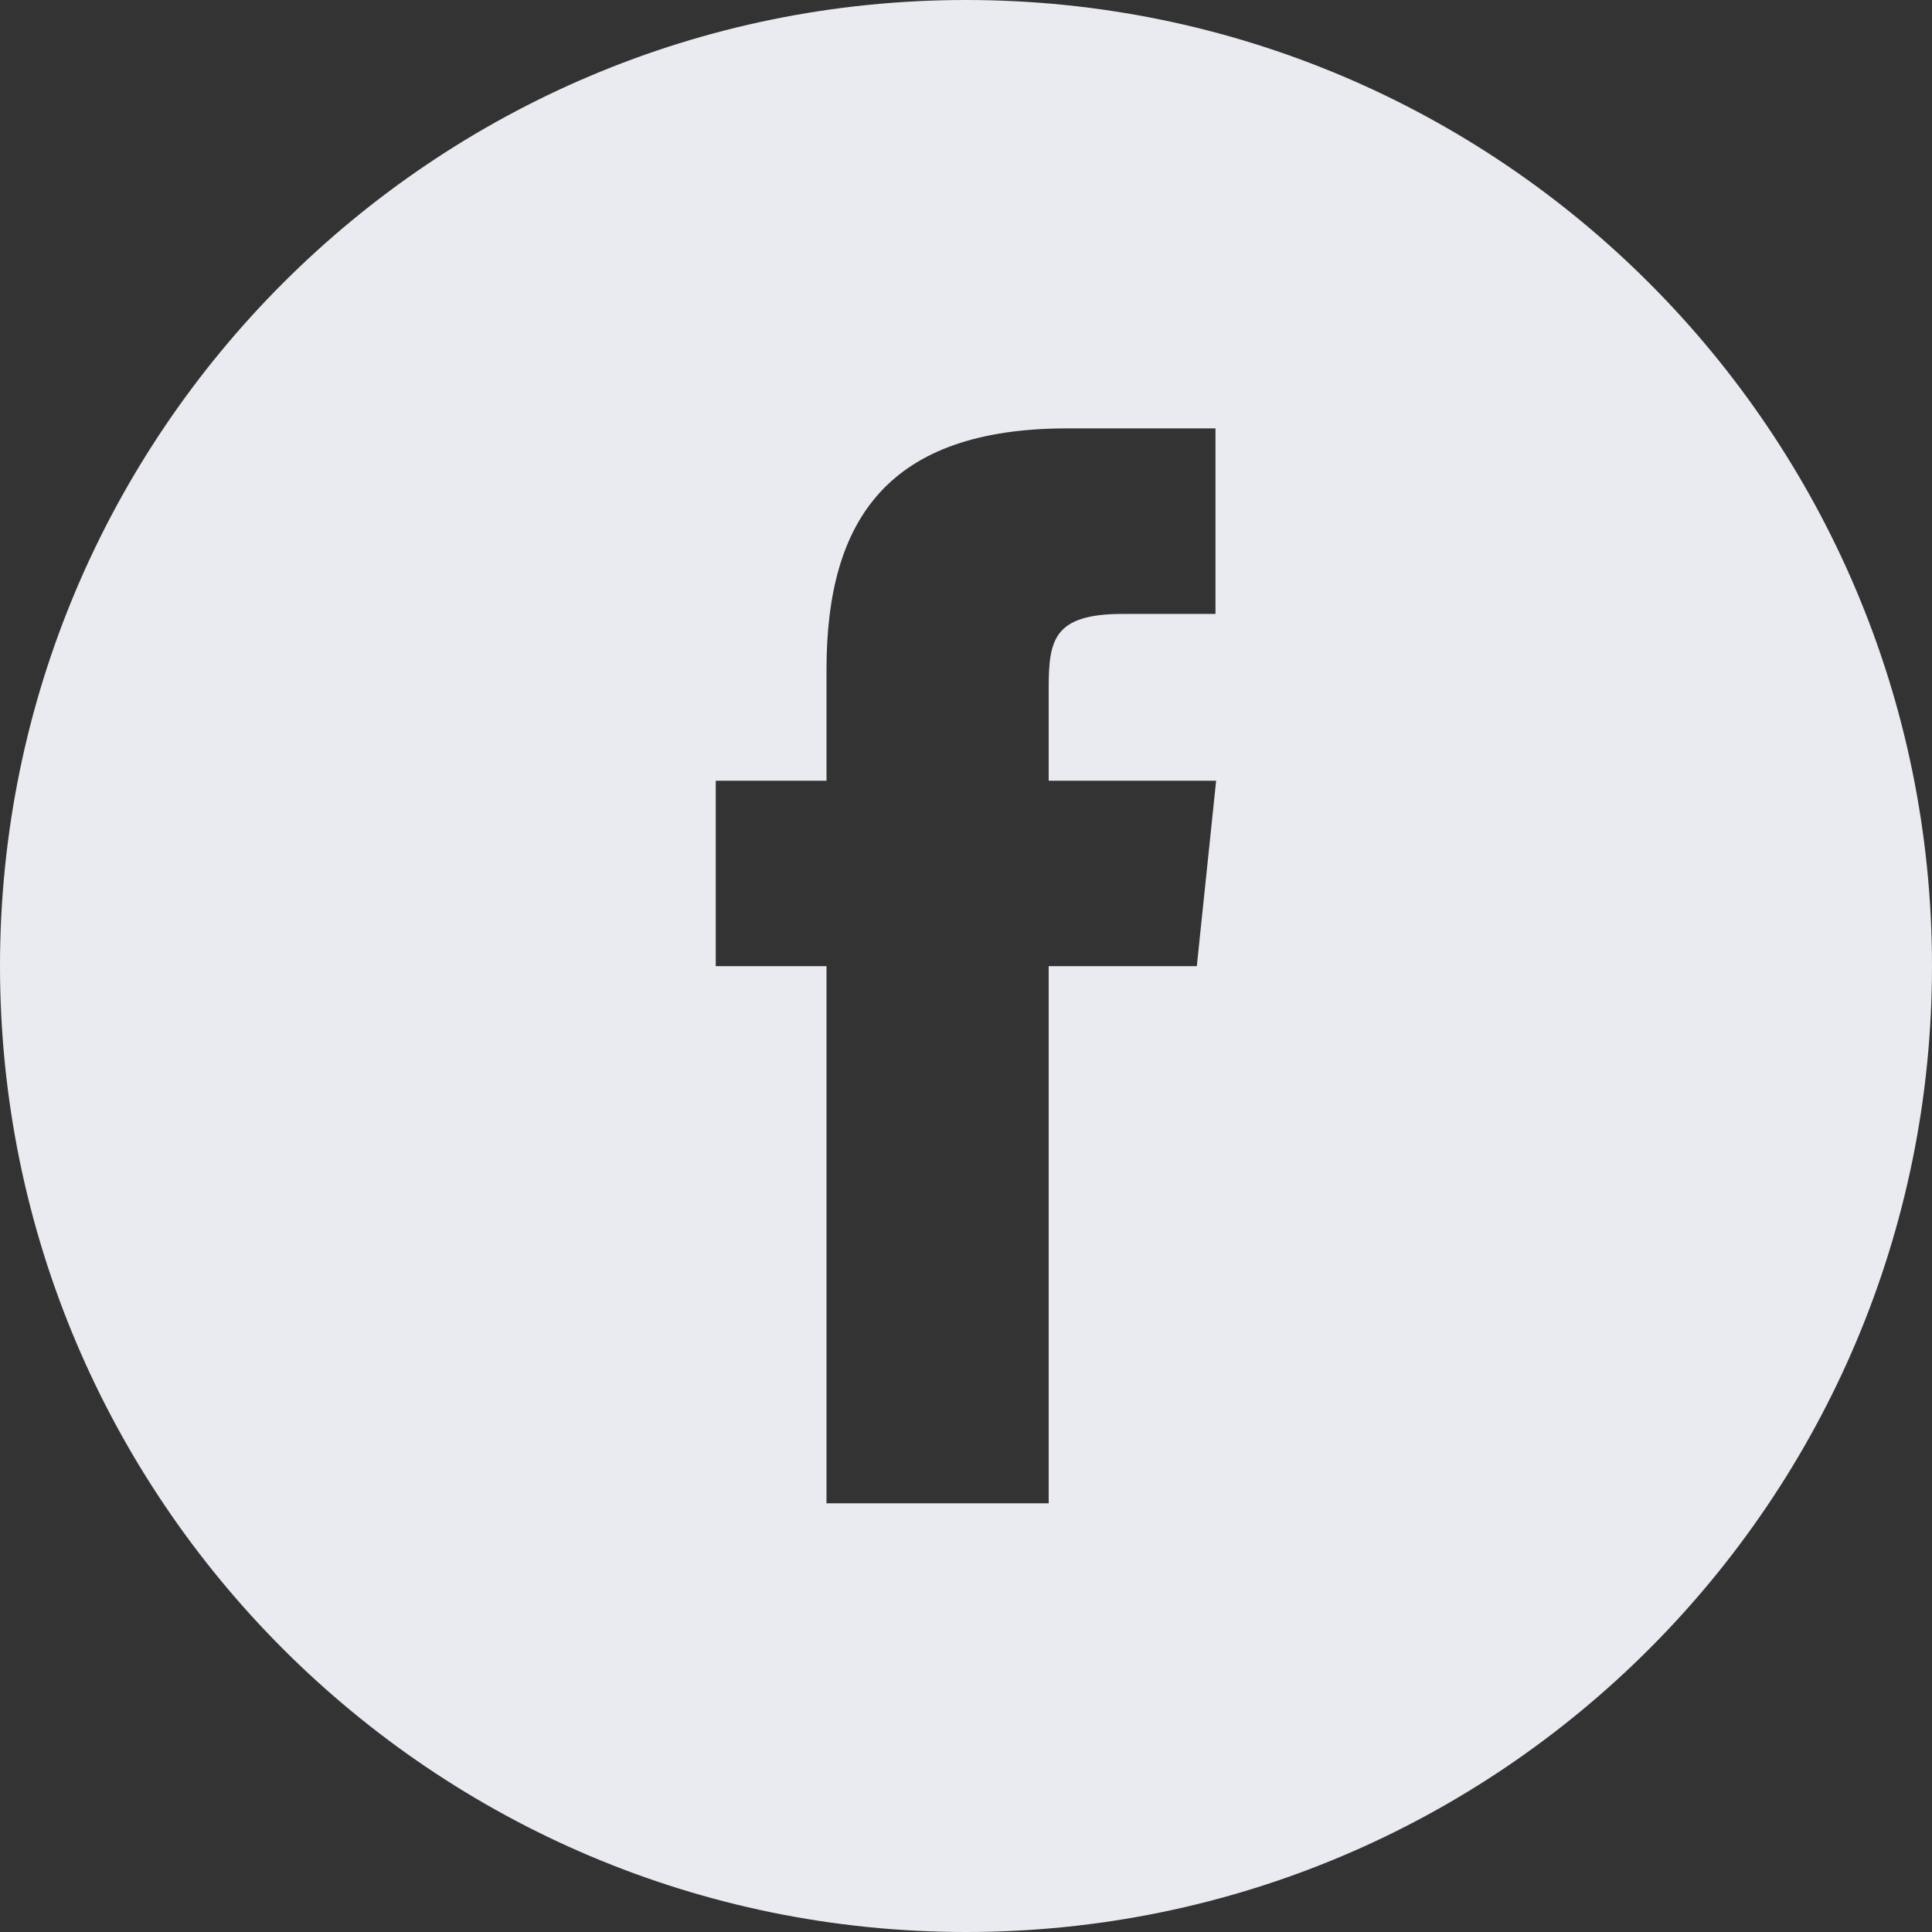 <svg xmlns="http://www.w3.org/2000/svg" xmlns:xlink="http://www.w3.org/1999/xlink" width="30" height="30" fill="none"><rect width="100%" height="100%" fill="#333333" stroke="none"/><g opacity="1" transform="translate(0 0)  rotate(0 15 15)"><path id="分组 1" fill-rule="evenodd" style="fill:#E9EBF0" transform="translate(0 0)  rotate(0 15 15)" opacity="1" d="M12.834 12.123L11.114 12.123L11.114 15.002L12.834 15.002L12.834 23.343L12.834 23.343L16.284 23.343L16.284 15.002L18.584 15.002L18.884 12.123L16.284 12.123L16.284 10.682C16.284 9.932 16.364 9.533 17.434 9.533L18.874 9.533L18.874 6.652L16.574 6.652C13.804 6.652 12.834 8.053 12.834 10.393L12.834 12.123Z M0 15C0 23.28 6.72 30 15 30C23.29 30 30 23.28 30 15C30 6.72 23.29 0 15 0C6.72 0 0 6.72 0 15Z "/></g></svg>